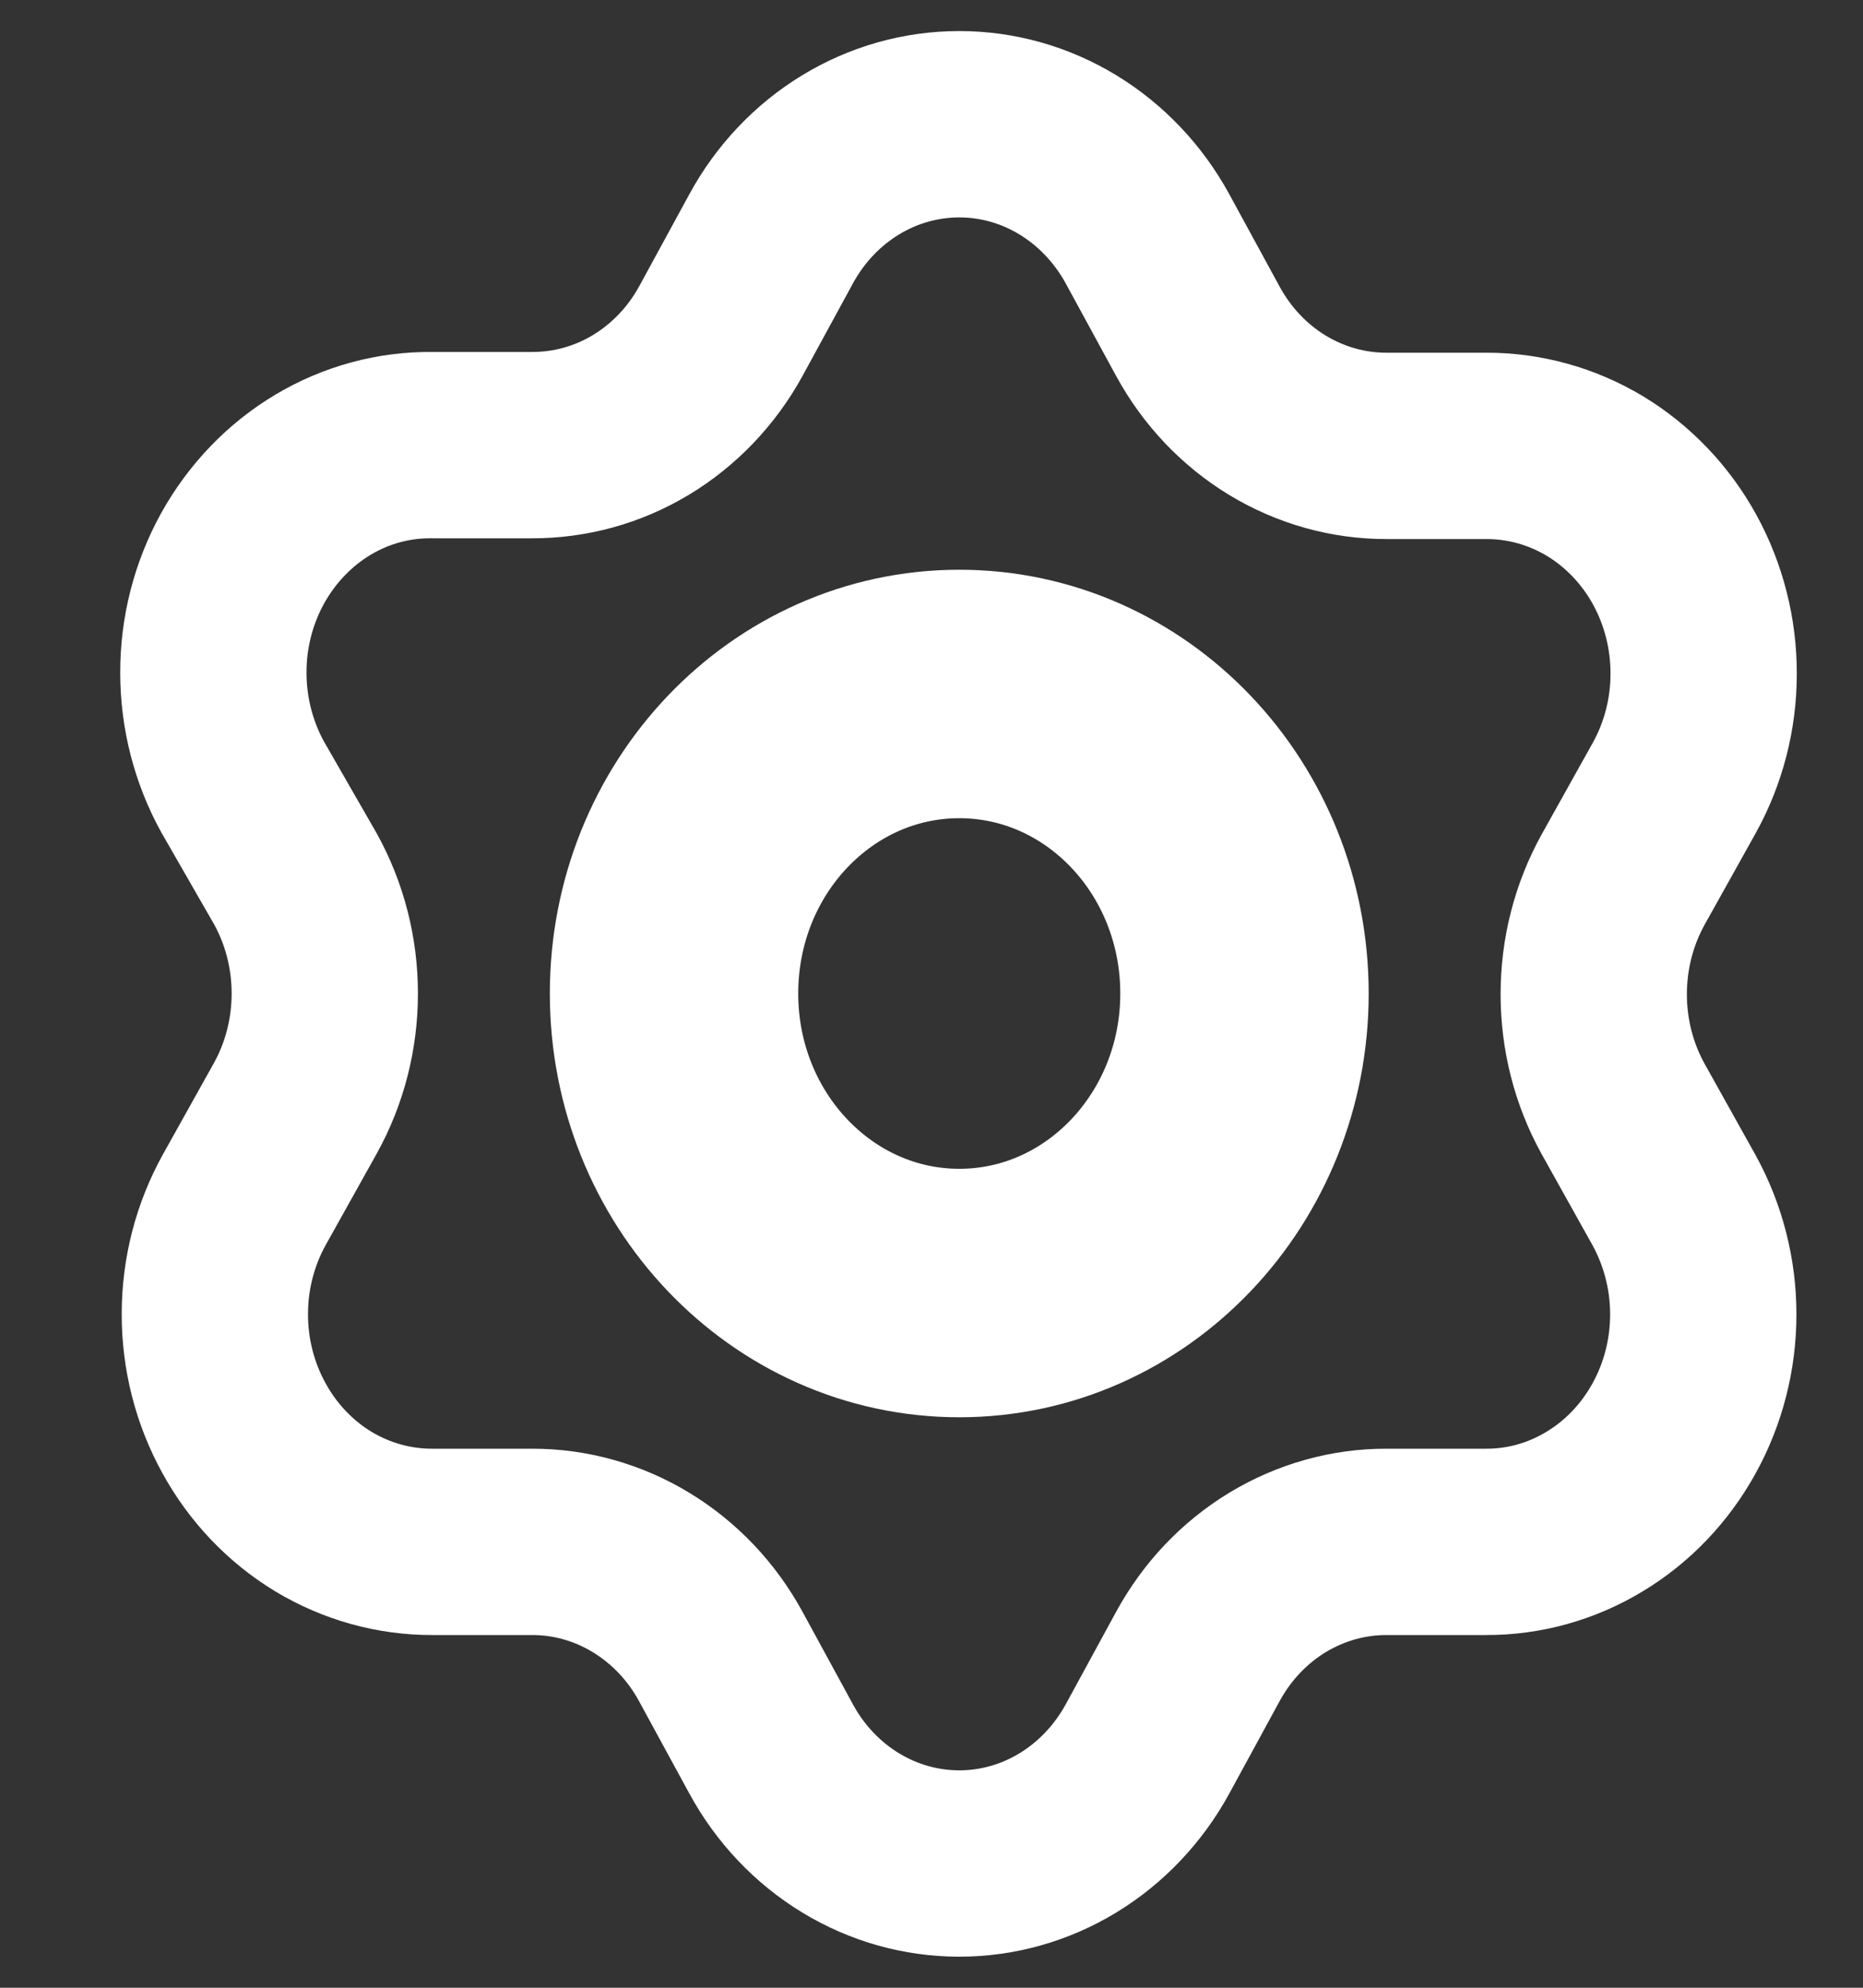<svg width="15" height="16" viewBox="0 0 15 16" fill="none" xmlns="http://www.w3.org/2000/svg">
<rect x="0" y="0" width="15" height="16" fill="#333333" stroke="none"/>
<path d="M9.239 1.922L9.645 2.667C9.798 2.948 10.019 3.181 10.286 3.343C10.554 3.505 10.857 3.59 11.165 3.589H11.965C12.273 3.588 12.575 3.672 12.842 3.832C13.108 3.993 13.33 4.225 13.484 4.505C13.637 4.784 13.718 5.102 13.717 5.424C13.717 5.747 13.635 6.064 13.48 6.343L13.068 7.081C12.913 7.361 12.832 7.679 12.832 8.003C12.832 8.327 12.913 8.645 13.068 8.925L13.48 9.663C13.633 9.942 13.714 10.258 13.714 10.58C13.714 10.902 13.633 11.218 13.479 11.497C13.326 11.775 13.105 12.007 12.839 12.167C12.573 12.328 12.272 12.412 11.965 12.411H11.165C10.857 12.41 10.554 12.495 10.286 12.657C10.019 12.819 9.798 13.052 9.645 13.333L9.239 14.078C9.086 14.358 8.865 14.591 8.599 14.753C8.333 14.915 8.031 15 7.724 15C7.416 15 7.114 14.915 6.848 14.753C6.582 14.591 6.361 14.358 6.209 14.078L5.803 13.333C5.65 13.052 5.428 12.819 5.161 12.657C4.894 12.495 4.59 12.41 4.282 12.411H3.482C3.174 12.412 2.872 12.328 2.605 12.168C2.339 12.007 2.117 11.775 1.964 11.495C1.81 11.216 1.729 10.898 1.73 10.576C1.73 10.253 1.812 9.936 1.967 9.657L2.379 8.919C2.534 8.639 2.615 8.321 2.615 7.997C2.615 7.673 2.534 7.355 2.379 7.075L1.955 6.337C1.8 6.057 1.718 5.739 1.718 5.415C1.717 5.091 1.799 4.773 1.954 4.493C2.11 4.213 2.333 3.981 2.601 3.821C2.869 3.661 3.173 3.579 3.482 3.583H4.282C4.59 3.584 4.893 3.501 5.16 3.34C5.427 3.179 5.649 2.947 5.803 2.667L6.209 1.922C6.361 1.642 6.582 1.409 6.848 1.247C7.114 1.085 7.416 1 7.724 1C8.031 1 8.333 1.085 8.599 1.247C8.865 1.409 9.086 1.642 9.239 1.922Z" stroke="white" stroke-width="1.5" stroke-linecap="round" stroke-linejoin="round"/>
<path d="M7.724 10.408C8.992 10.408 10.02 9.328 10.02 7.997C10.02 6.665 8.992 5.586 7.724 5.586C6.455 5.586 5.427 6.665 5.427 7.997C5.427 9.328 6.455 10.408 7.724 10.408Z" stroke="white" stroke-width="2" stroke-linecap="round" stroke-linejoin="round"/>
</svg>
